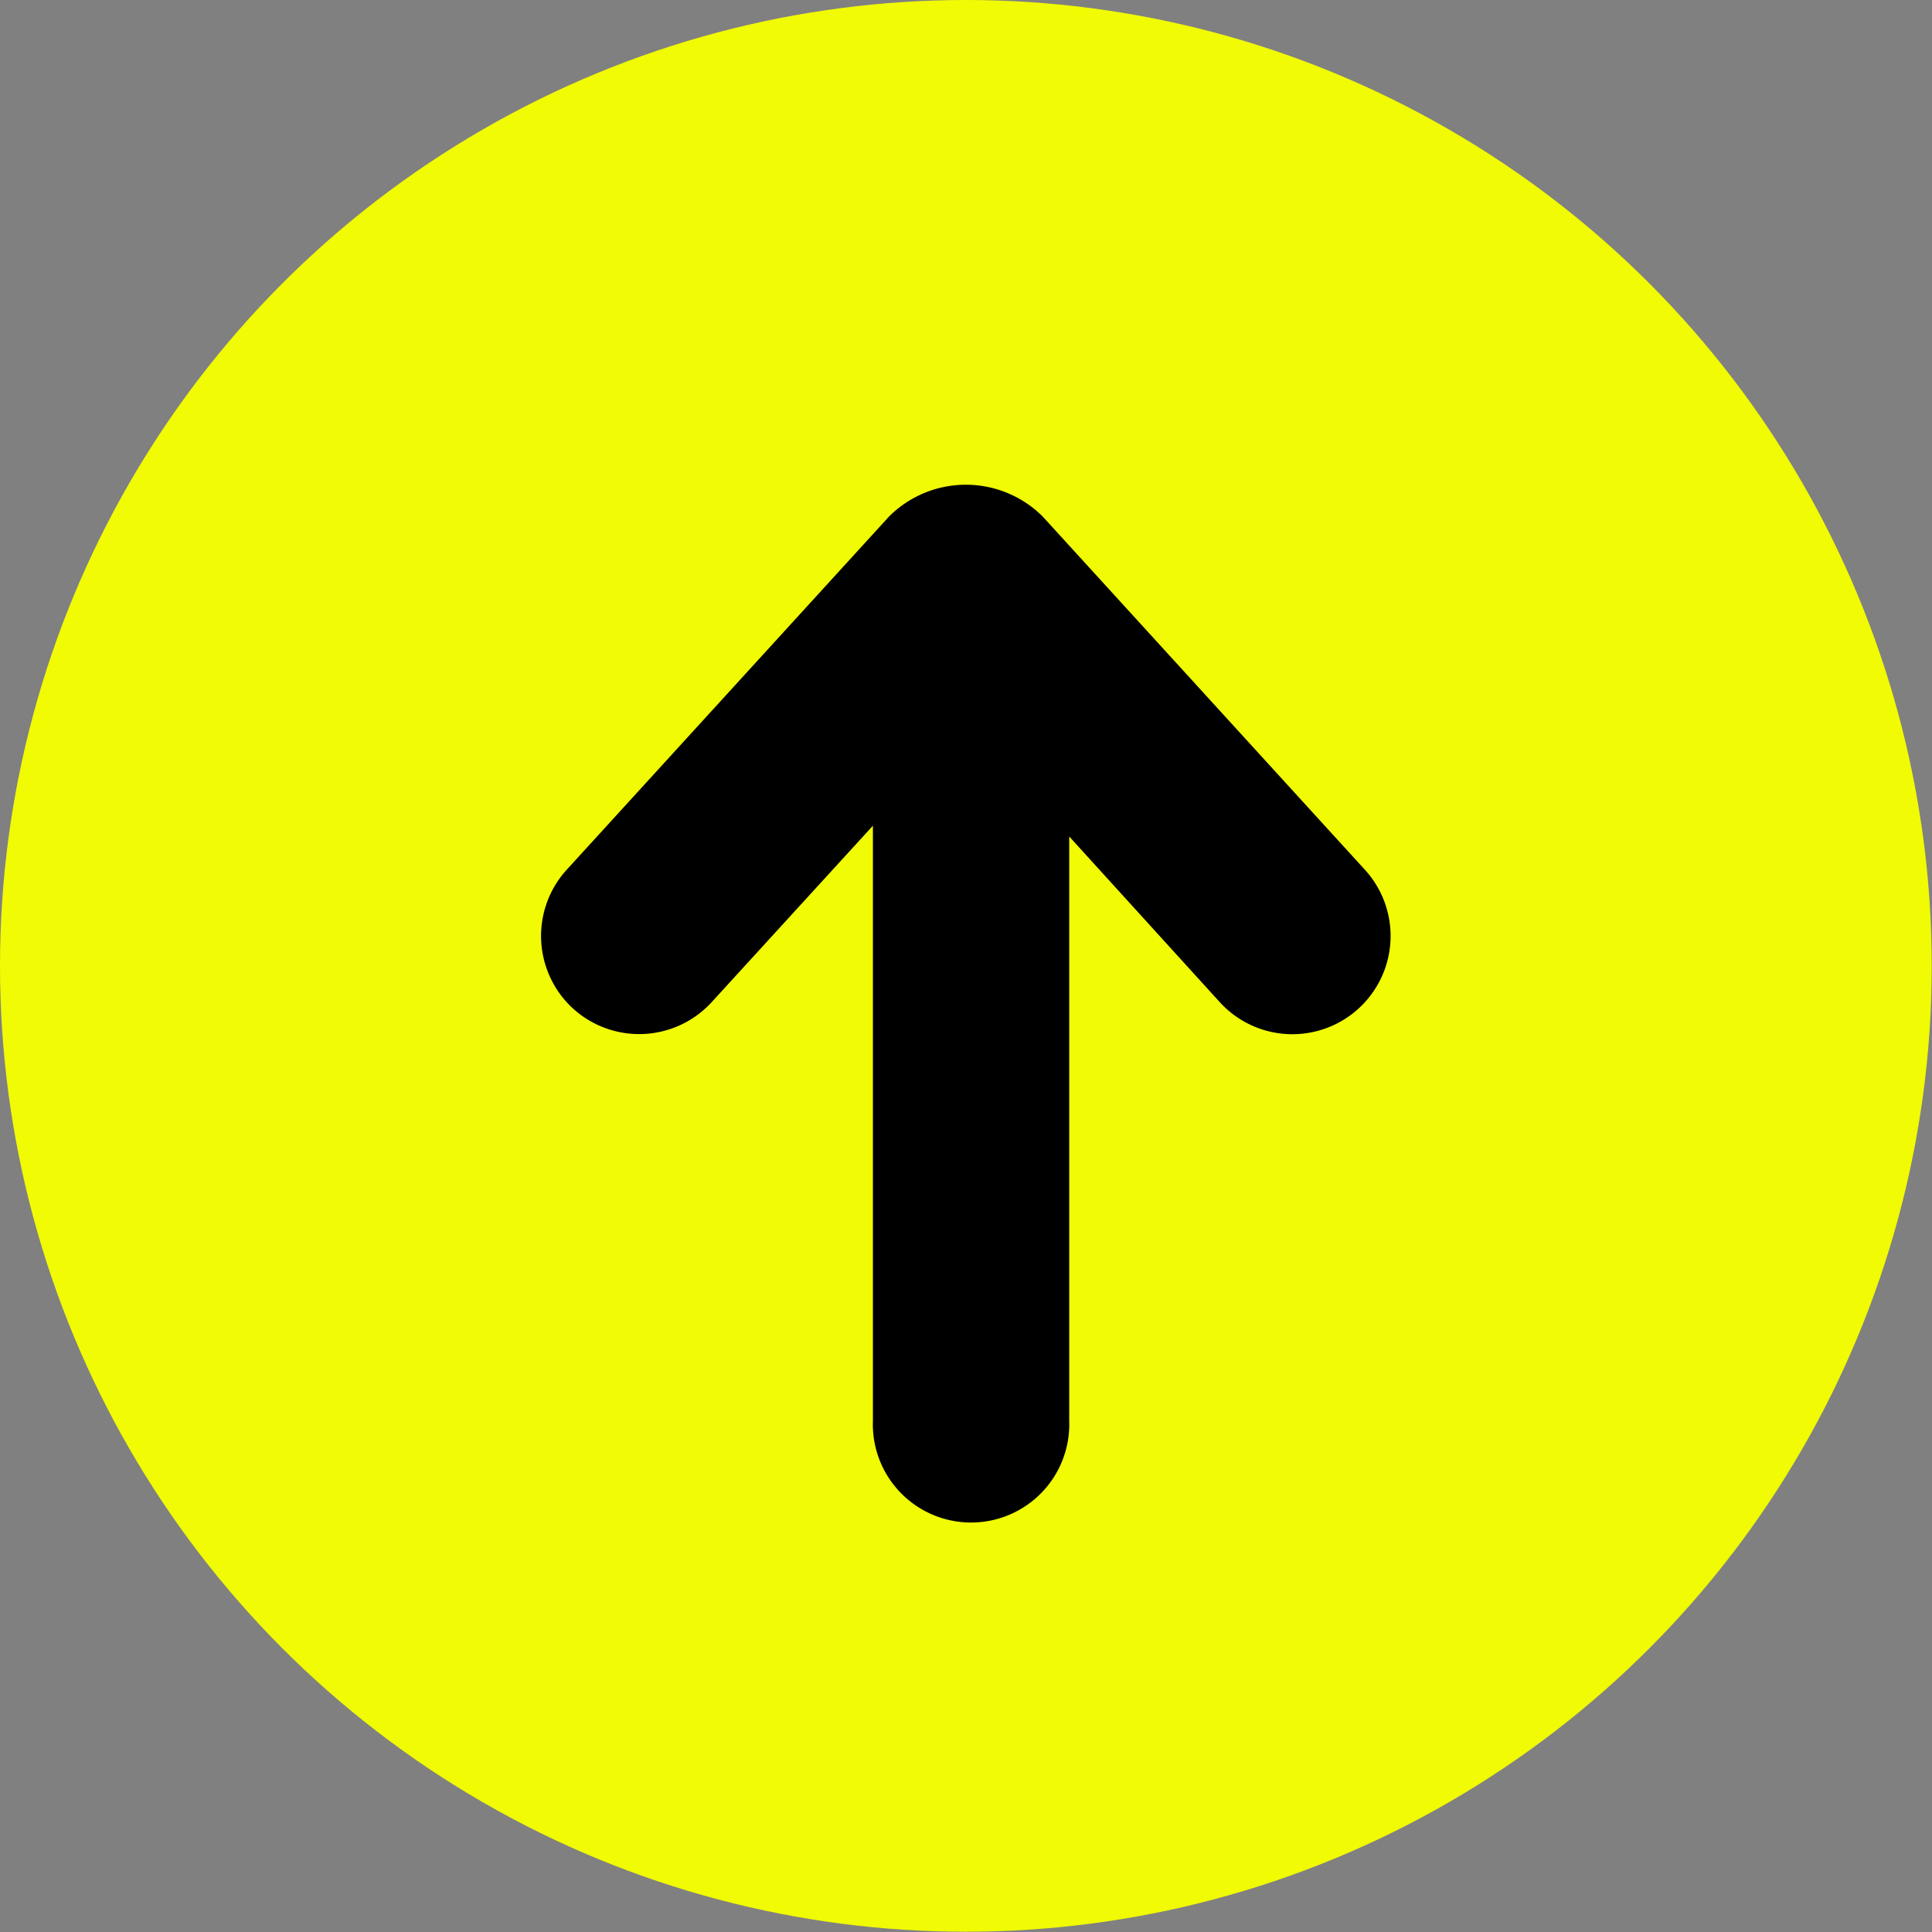 <?xml version="1.0" encoding="UTF-8" standalone="no"?><svg xmlns="http://www.w3.org/2000/svg" xmlns:xlink="http://www.w3.org/1999/xlink" fill="#000000" height="143.2" preserveAspectRatio="xMidYMid meet" version="1" viewBox="0.0 0.0 143.2 143.2" width="143.2" zoomAndPan="magnify"><rect x="0.0" y="0.0" width="143.2" height="143.2" fill="#808080" stroke="none"/><g data-name="Слой 2"><g data-name="Слой 1"><g id="change1_1"><circle cx="71.59" cy="71.59" fill="#f1fb04" r="71.59"/></g><g id="change2_1"><path d="M101.17,64.47,77.28,38.28a8.06,8.06,0,0,0-11.38,0L42,64.47a7.29,7.29,0,0,0,.47,10.28h0a7.29,7.29,0,0,0,10.28-.47L64.7,61.2v44.1a7.28,7.28,0,1,0,14.55,0V62L90.41,74.28a7.28,7.28,0,0,0,10.76-9.81Z" fill="#000000"/></g></g></g></svg>